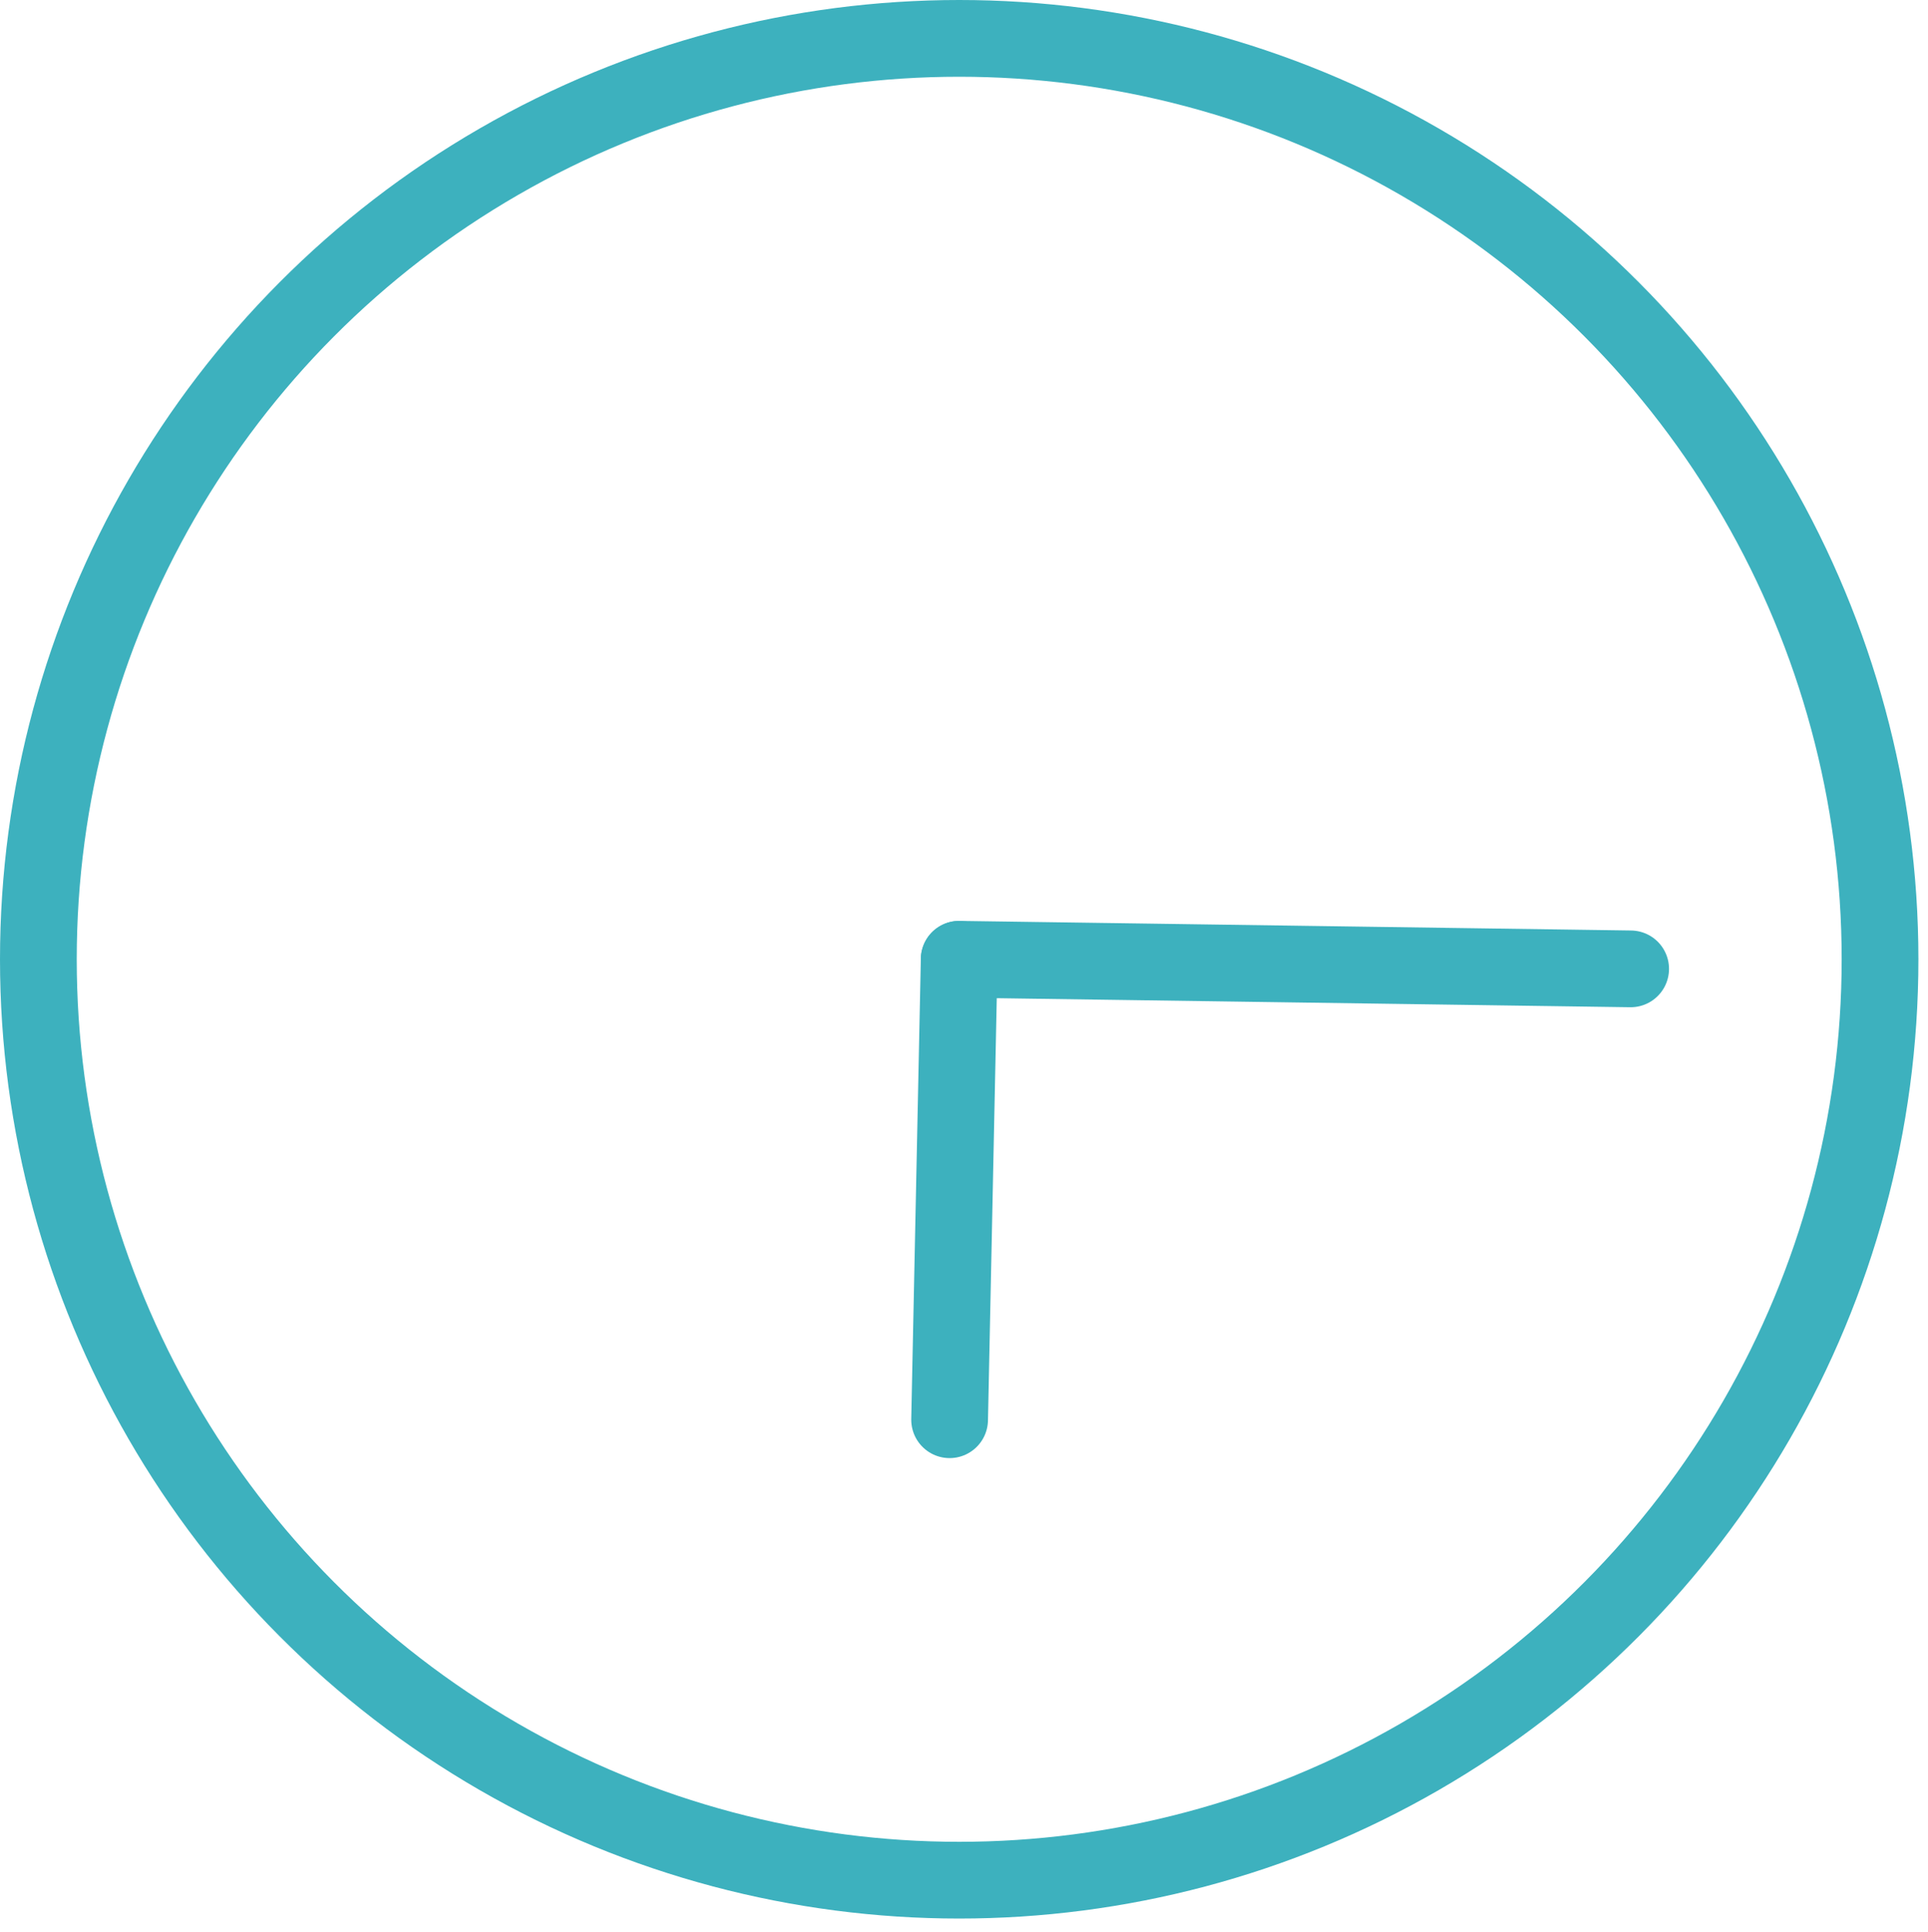 <?xml version="1.0" encoding="utf-8"?>
<!-- Generator: Adobe Illustrator 26.0.2, SVG Export Plug-In . SVG Version: 6.00 Build 0)  -->
<svg version="1.1" id="L2" xmlns="http://www.w3.org/2000/svg" xmlns:xlink="http://www.w3.org/1999/xlink" x="0px" y="0px"
	 width="100.5px" height="100.7px" viewBox="0 0 100.5 100.7" style="enable-background:new 0 0 100.5 100.7;" xml:space="preserve"
	>
<style type="text/css">
	.st0{fill:none;stroke:#3DB1BE;stroke-width:4;stroke-miterlimit:10;}
	.st1{fill:none;stroke:#3DB1BE;stroke-width:4;stroke-linecap:round;stroke-miterlimit:10;}
</style>
<circle class="st0" cx="50" cy="50" r="48"/>
<line class="st1" x1="50" y1="50" x2="85" y2="50.5">
<animateTransform  accumulate="none" additive="replace" attributeName="transform" calcMode="linear" dur="2s" fill="remove" from="0 50 50" repeatCount="indefinite" restart="always" to="360 50 50" type="rotate">
	</animateTransform>
</line>
<line class="st1" x1="50" y1="50" x2="49.5" y2="74">
<animateTransform  accumulate="none" additive="replace" attributeName="transform" calcMode="linear" dur="15s" fill="remove" from="0 50 50" repeatCount="indefinite" restart="always" to="360 50 50" type="rotate">
	</animateTransform>
</line>
</svg>
